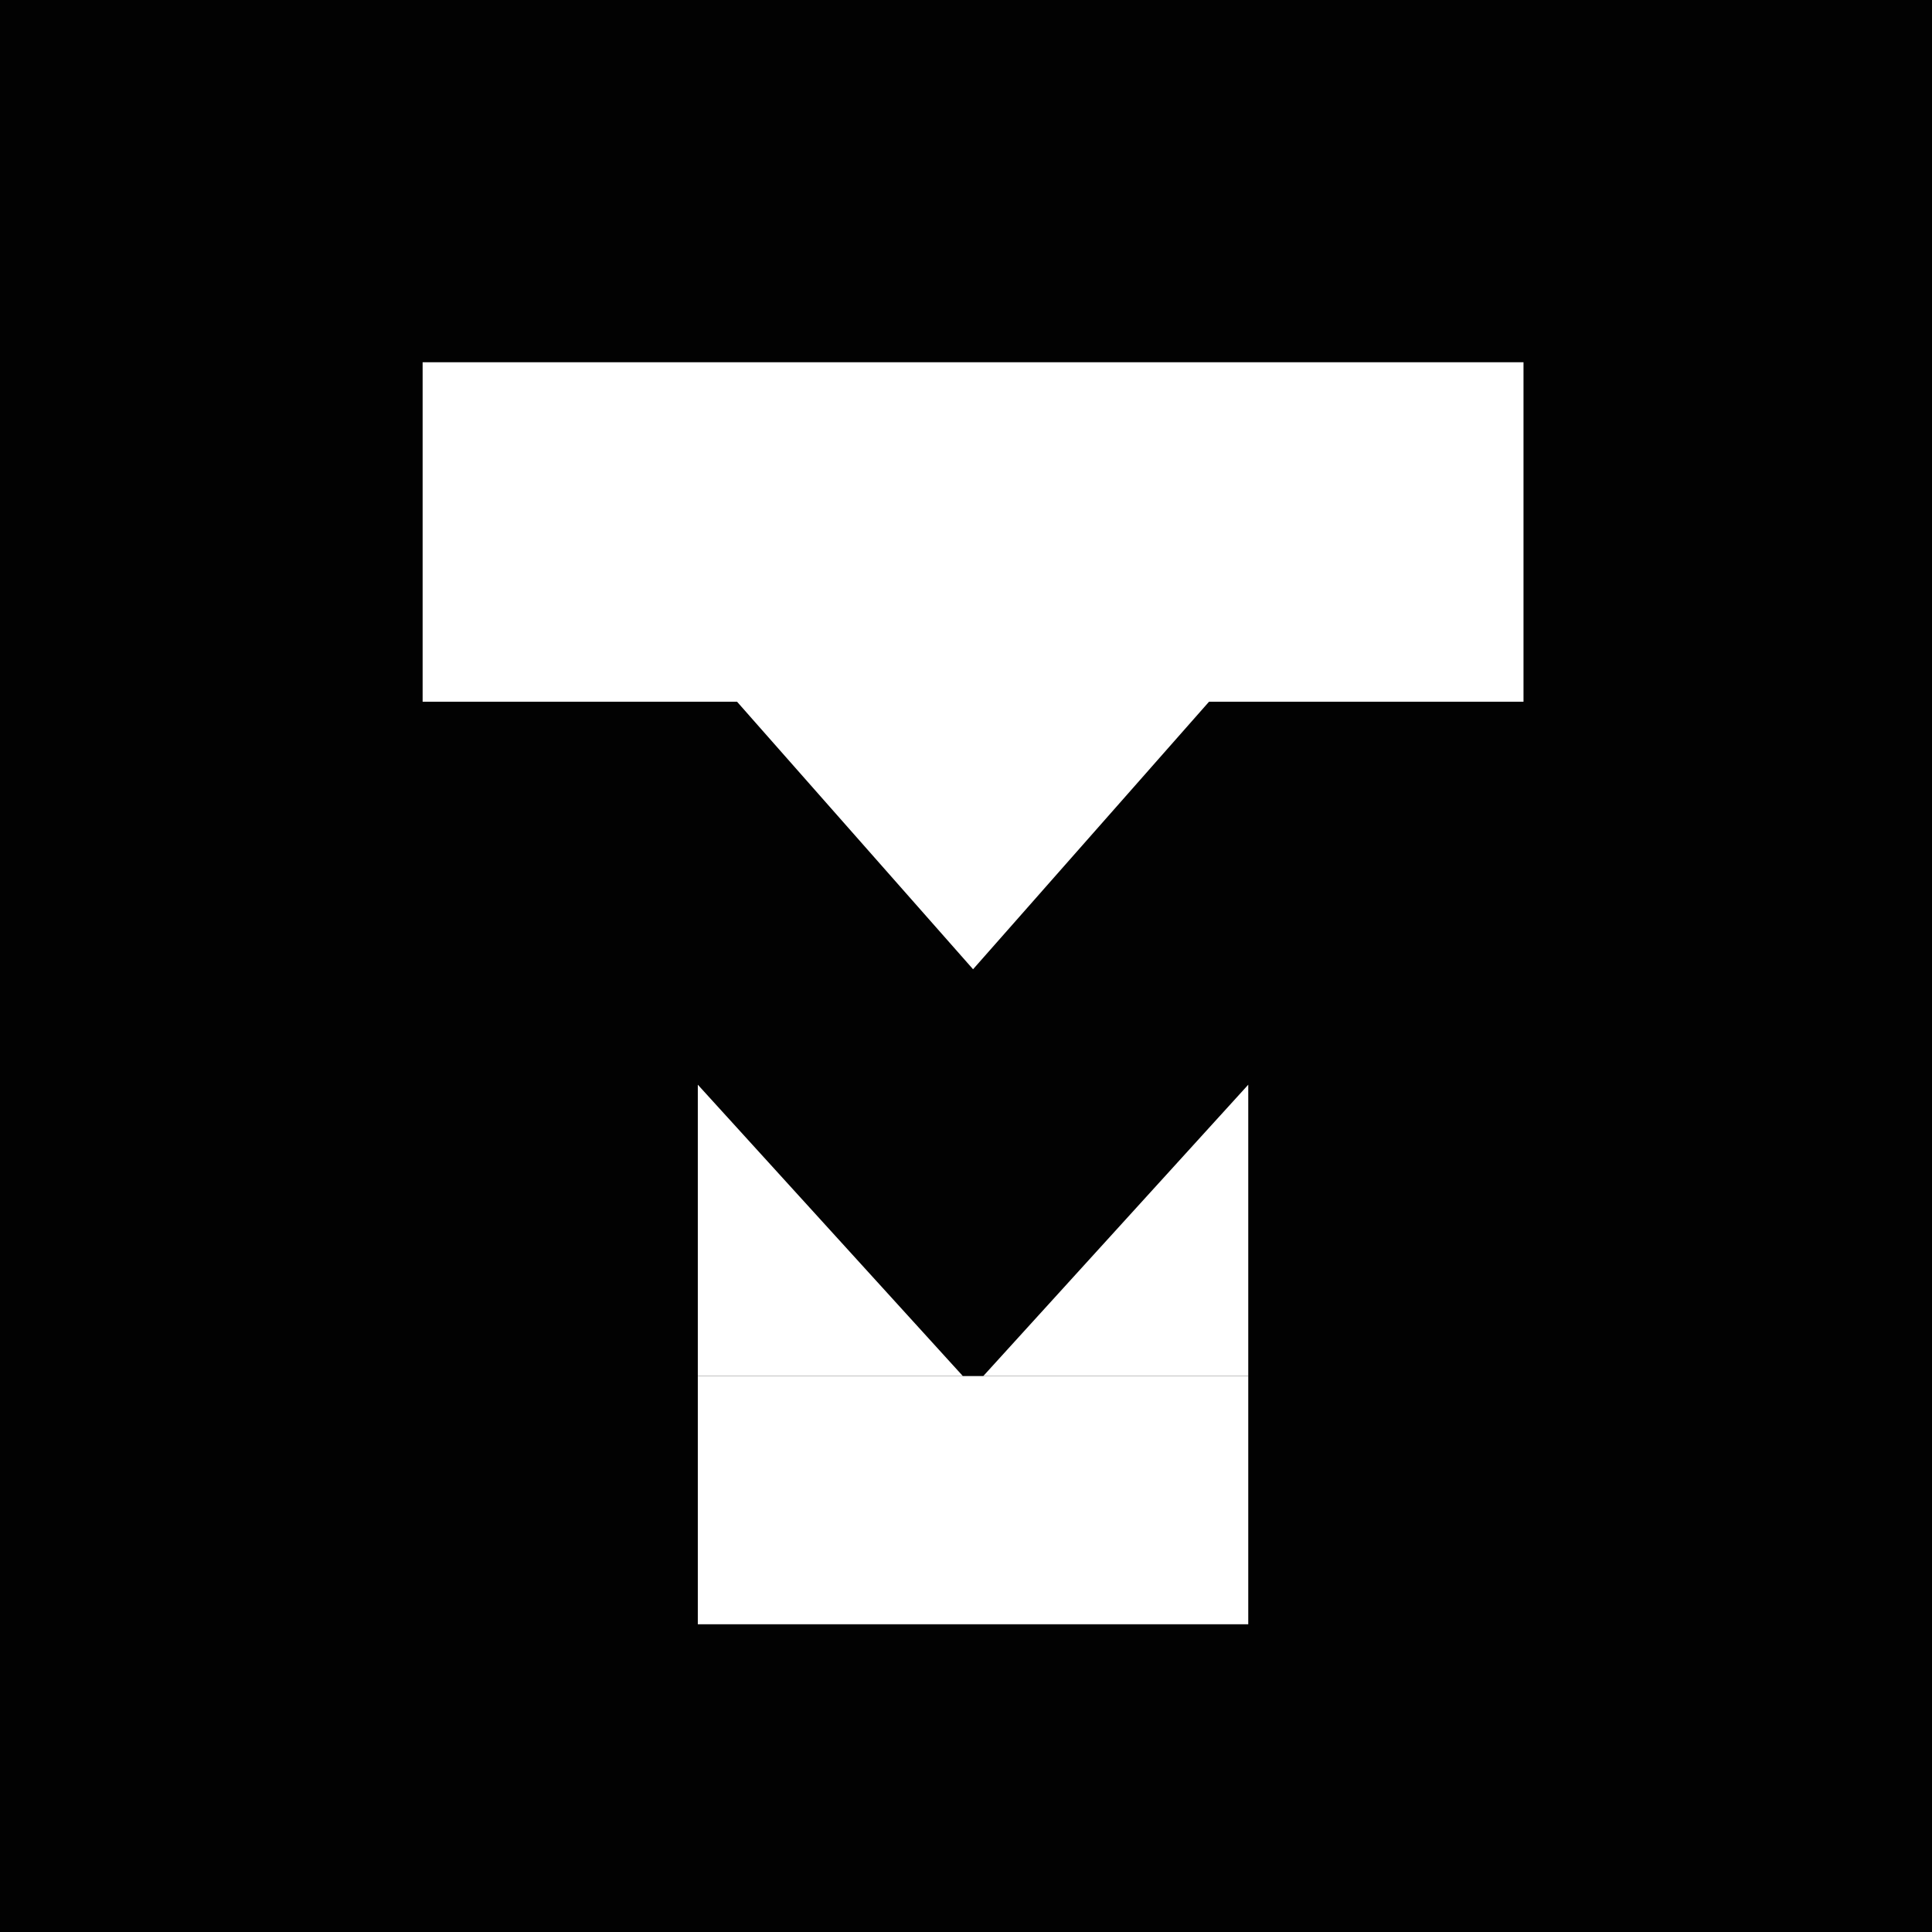 <svg width="32" height="32" viewBox="0 0 32 32" fill="none" xmlns="http://www.w3.org/2000/svg">
<rect width="32" height="32" fill="#020202"/>
<rect x="7" y="6" width="18.234" height="5.623" fill="white"/>
<path d="M16.117 16.054L20.175 11.453H12.058L16.117 16.054Z" fill="white"/>
<path d="M11.558 17.966L15.948 22.792H11.558V17.966Z" fill="white"/>
<path d="M20.675 17.966L16.286 22.792H20.675V17.966Z" fill="white"/>
<rect x="11.558" y="22.792" width="9.117" height="4.111" fill="white"/>
</svg>
